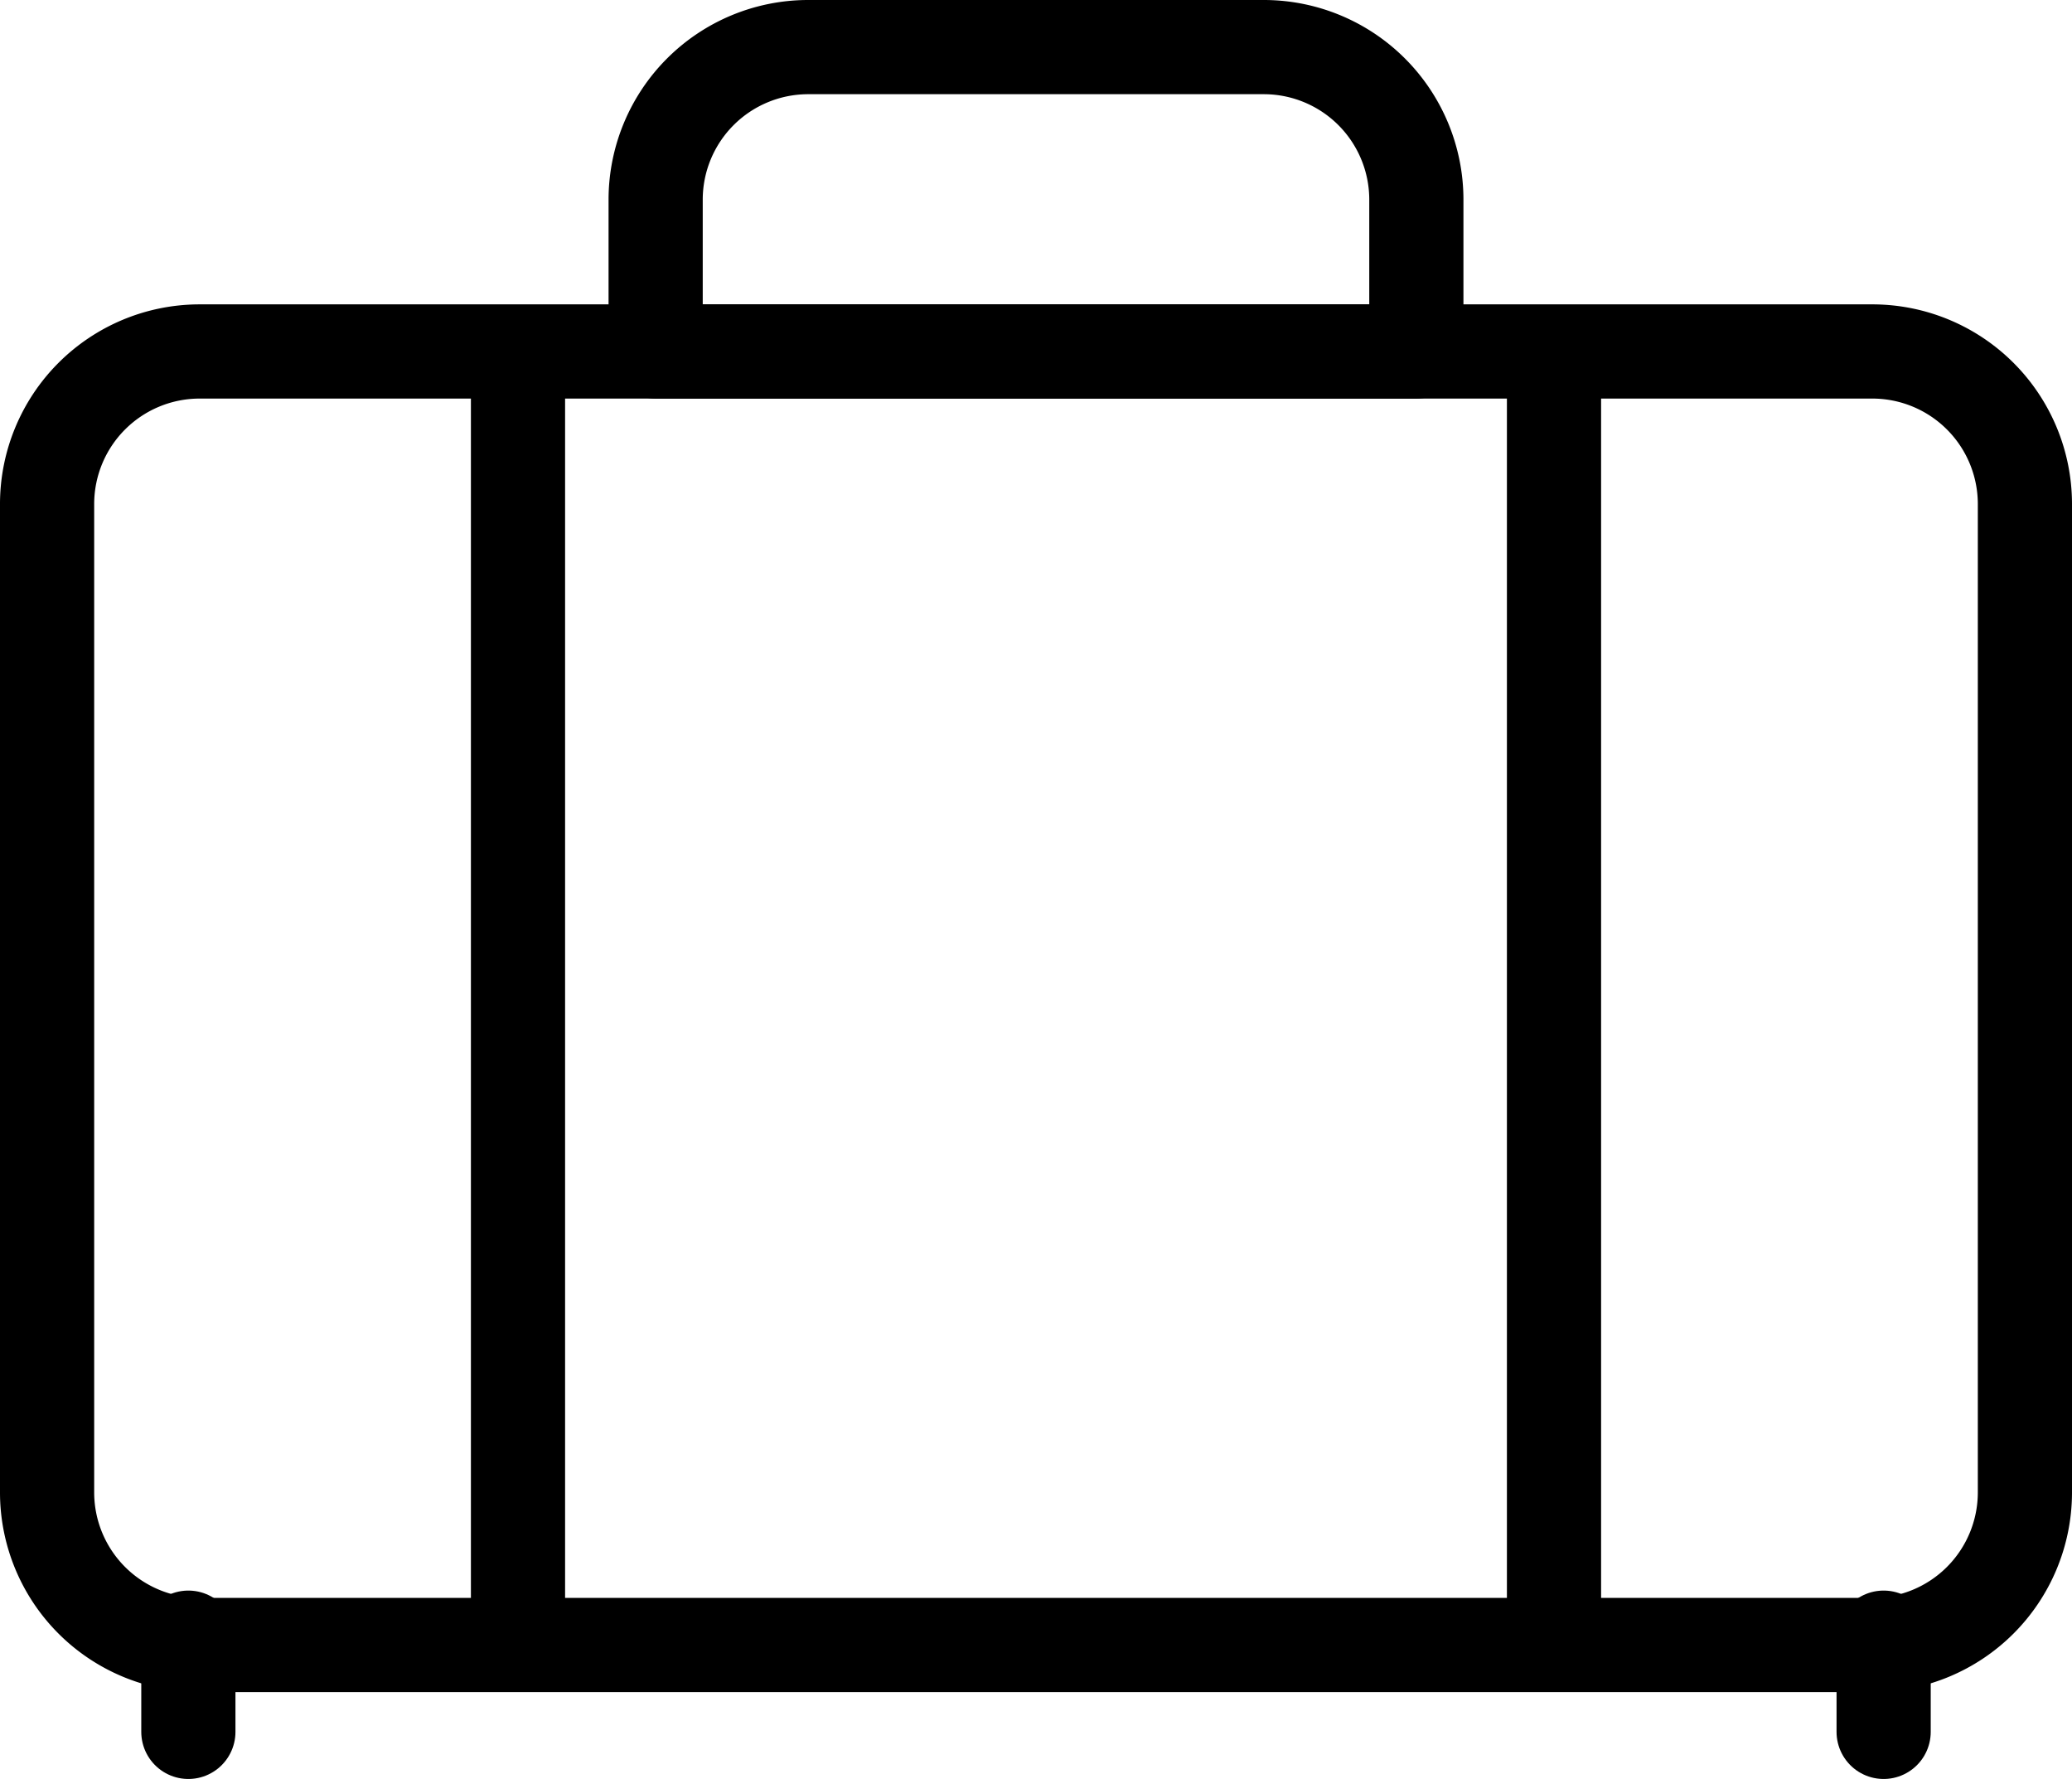 <svg xmlns="http://www.w3.org/2000/svg" width="44" height="37.769" viewBox="0 0 44 37.769"><g transform="translate(-2 -5)"><path d="M41.769,37.462H6.231A3.24,3.24,0,0,1,3,34.231v-21A3.24,3.24,0,0,1,6.231,10H41.769A3.24,3.24,0,0,1,45,13.231v21A3.24,3.24,0,0,1,41.769,37.462Z" transform="translate(0 2.462)" fill="none" stroke="#000" stroke-linecap="round" stroke-linejoin="round" stroke-miterlimit="10" stroke-width="2"/><line y2="27" transform="translate(13 12.769)" fill="none" stroke="#000" stroke-linecap="round" stroke-linejoin="round" stroke-miterlimit="10" stroke-width="2"/><line y2="27" transform="translate(35 12.769)" fill="none" stroke="#000" stroke-linecap="round" stroke-linejoin="round" stroke-miterlimit="10" stroke-width="2"/><path d="M27.154,12.462H11V9.231A3.24,3.24,0,0,1,14.231,6h9.692a3.24,3.24,0,0,1,3.231,3.231Z" transform="translate(4.923)" fill="none" stroke="#000" stroke-linecap="round" stroke-linejoin="round" stroke-miterlimit="10" stroke-width="2"/><line y1="2" transform="translate(6 39.769)" fill="none" stroke="#000" stroke-linecap="round" stroke-linejoin="round" stroke-miterlimit="10" stroke-width="2"/><line y1="2" transform="translate(42 39.769)" fill="none" stroke="#000" stroke-linecap="round" stroke-linejoin="round" stroke-miterlimit="10" stroke-width="2"/></g></svg>